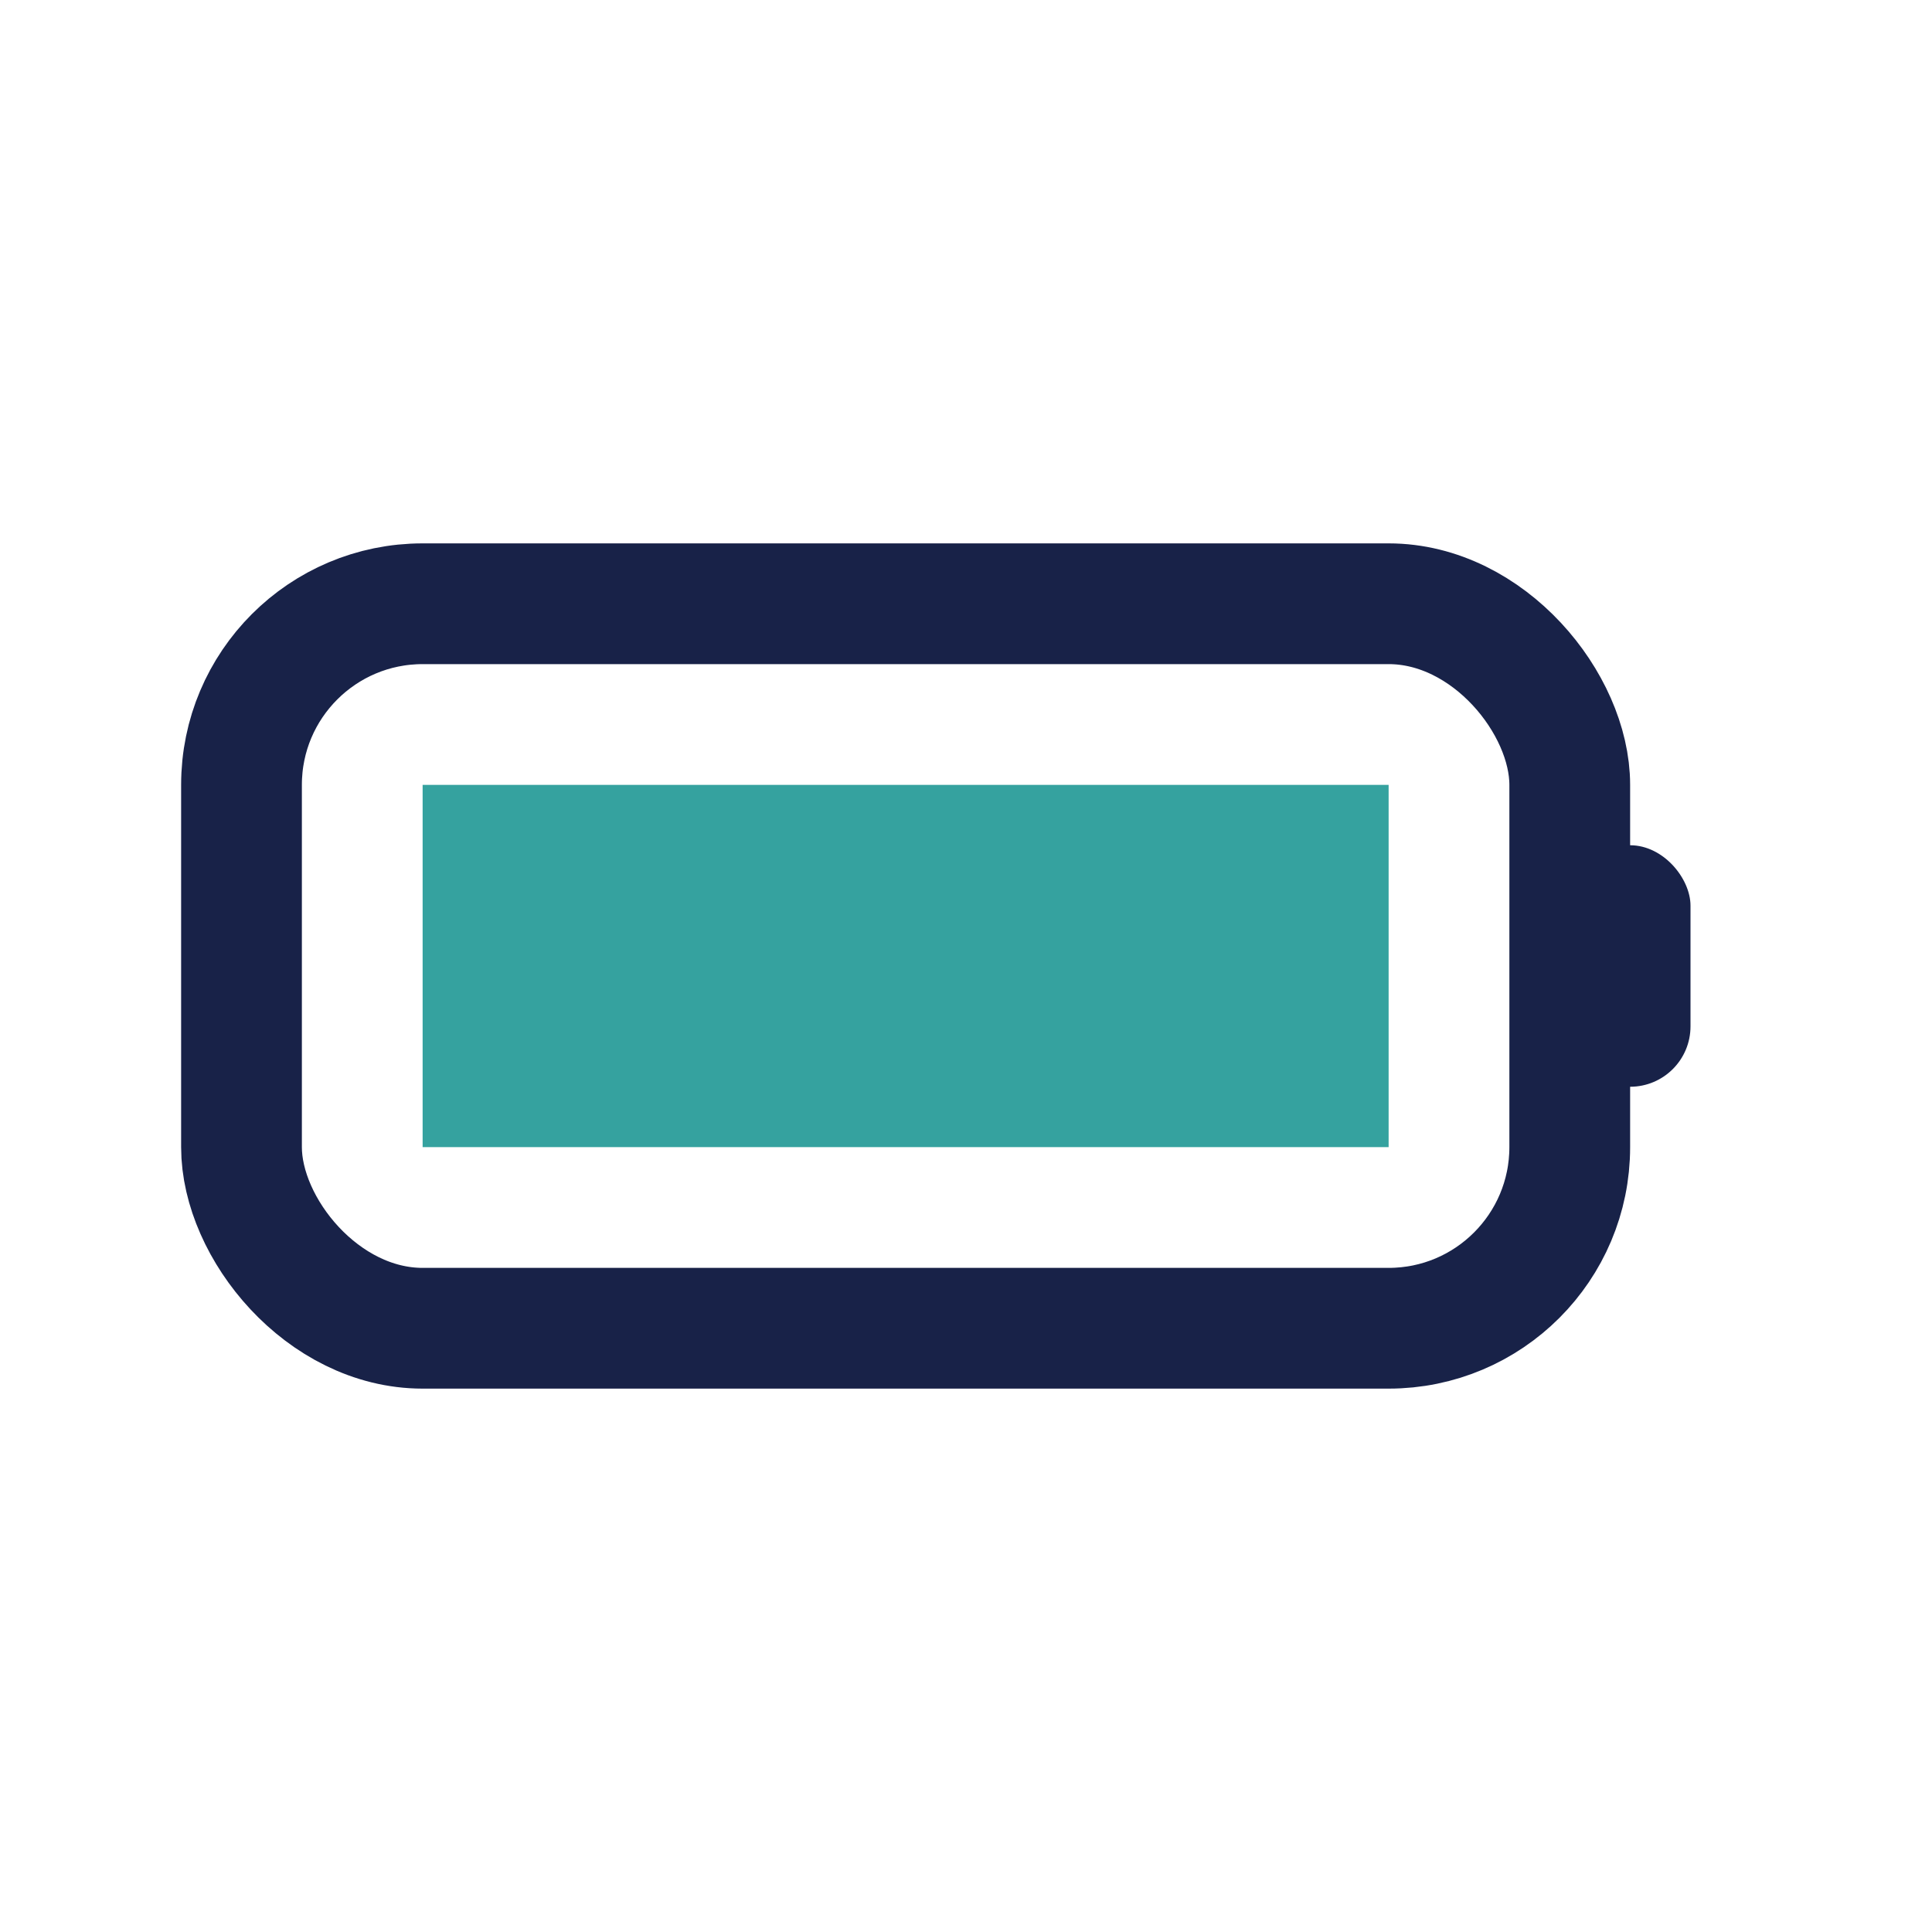 <?xml version="1.0" encoding="UTF-8"?>
<svg xmlns="http://www.w3.org/2000/svg" width="32" height="32" viewBox="0 0 32 32"><rect x="4" y="10" width="22" height="12" rx="3" fill="none" stroke="#182248" stroke-width="2"/><rect x="7" y="13" width="16" height="6" fill="#35A29F"/><rect x="26" y="14" width="2" height="4" rx="1" fill="#182248"/></svg>